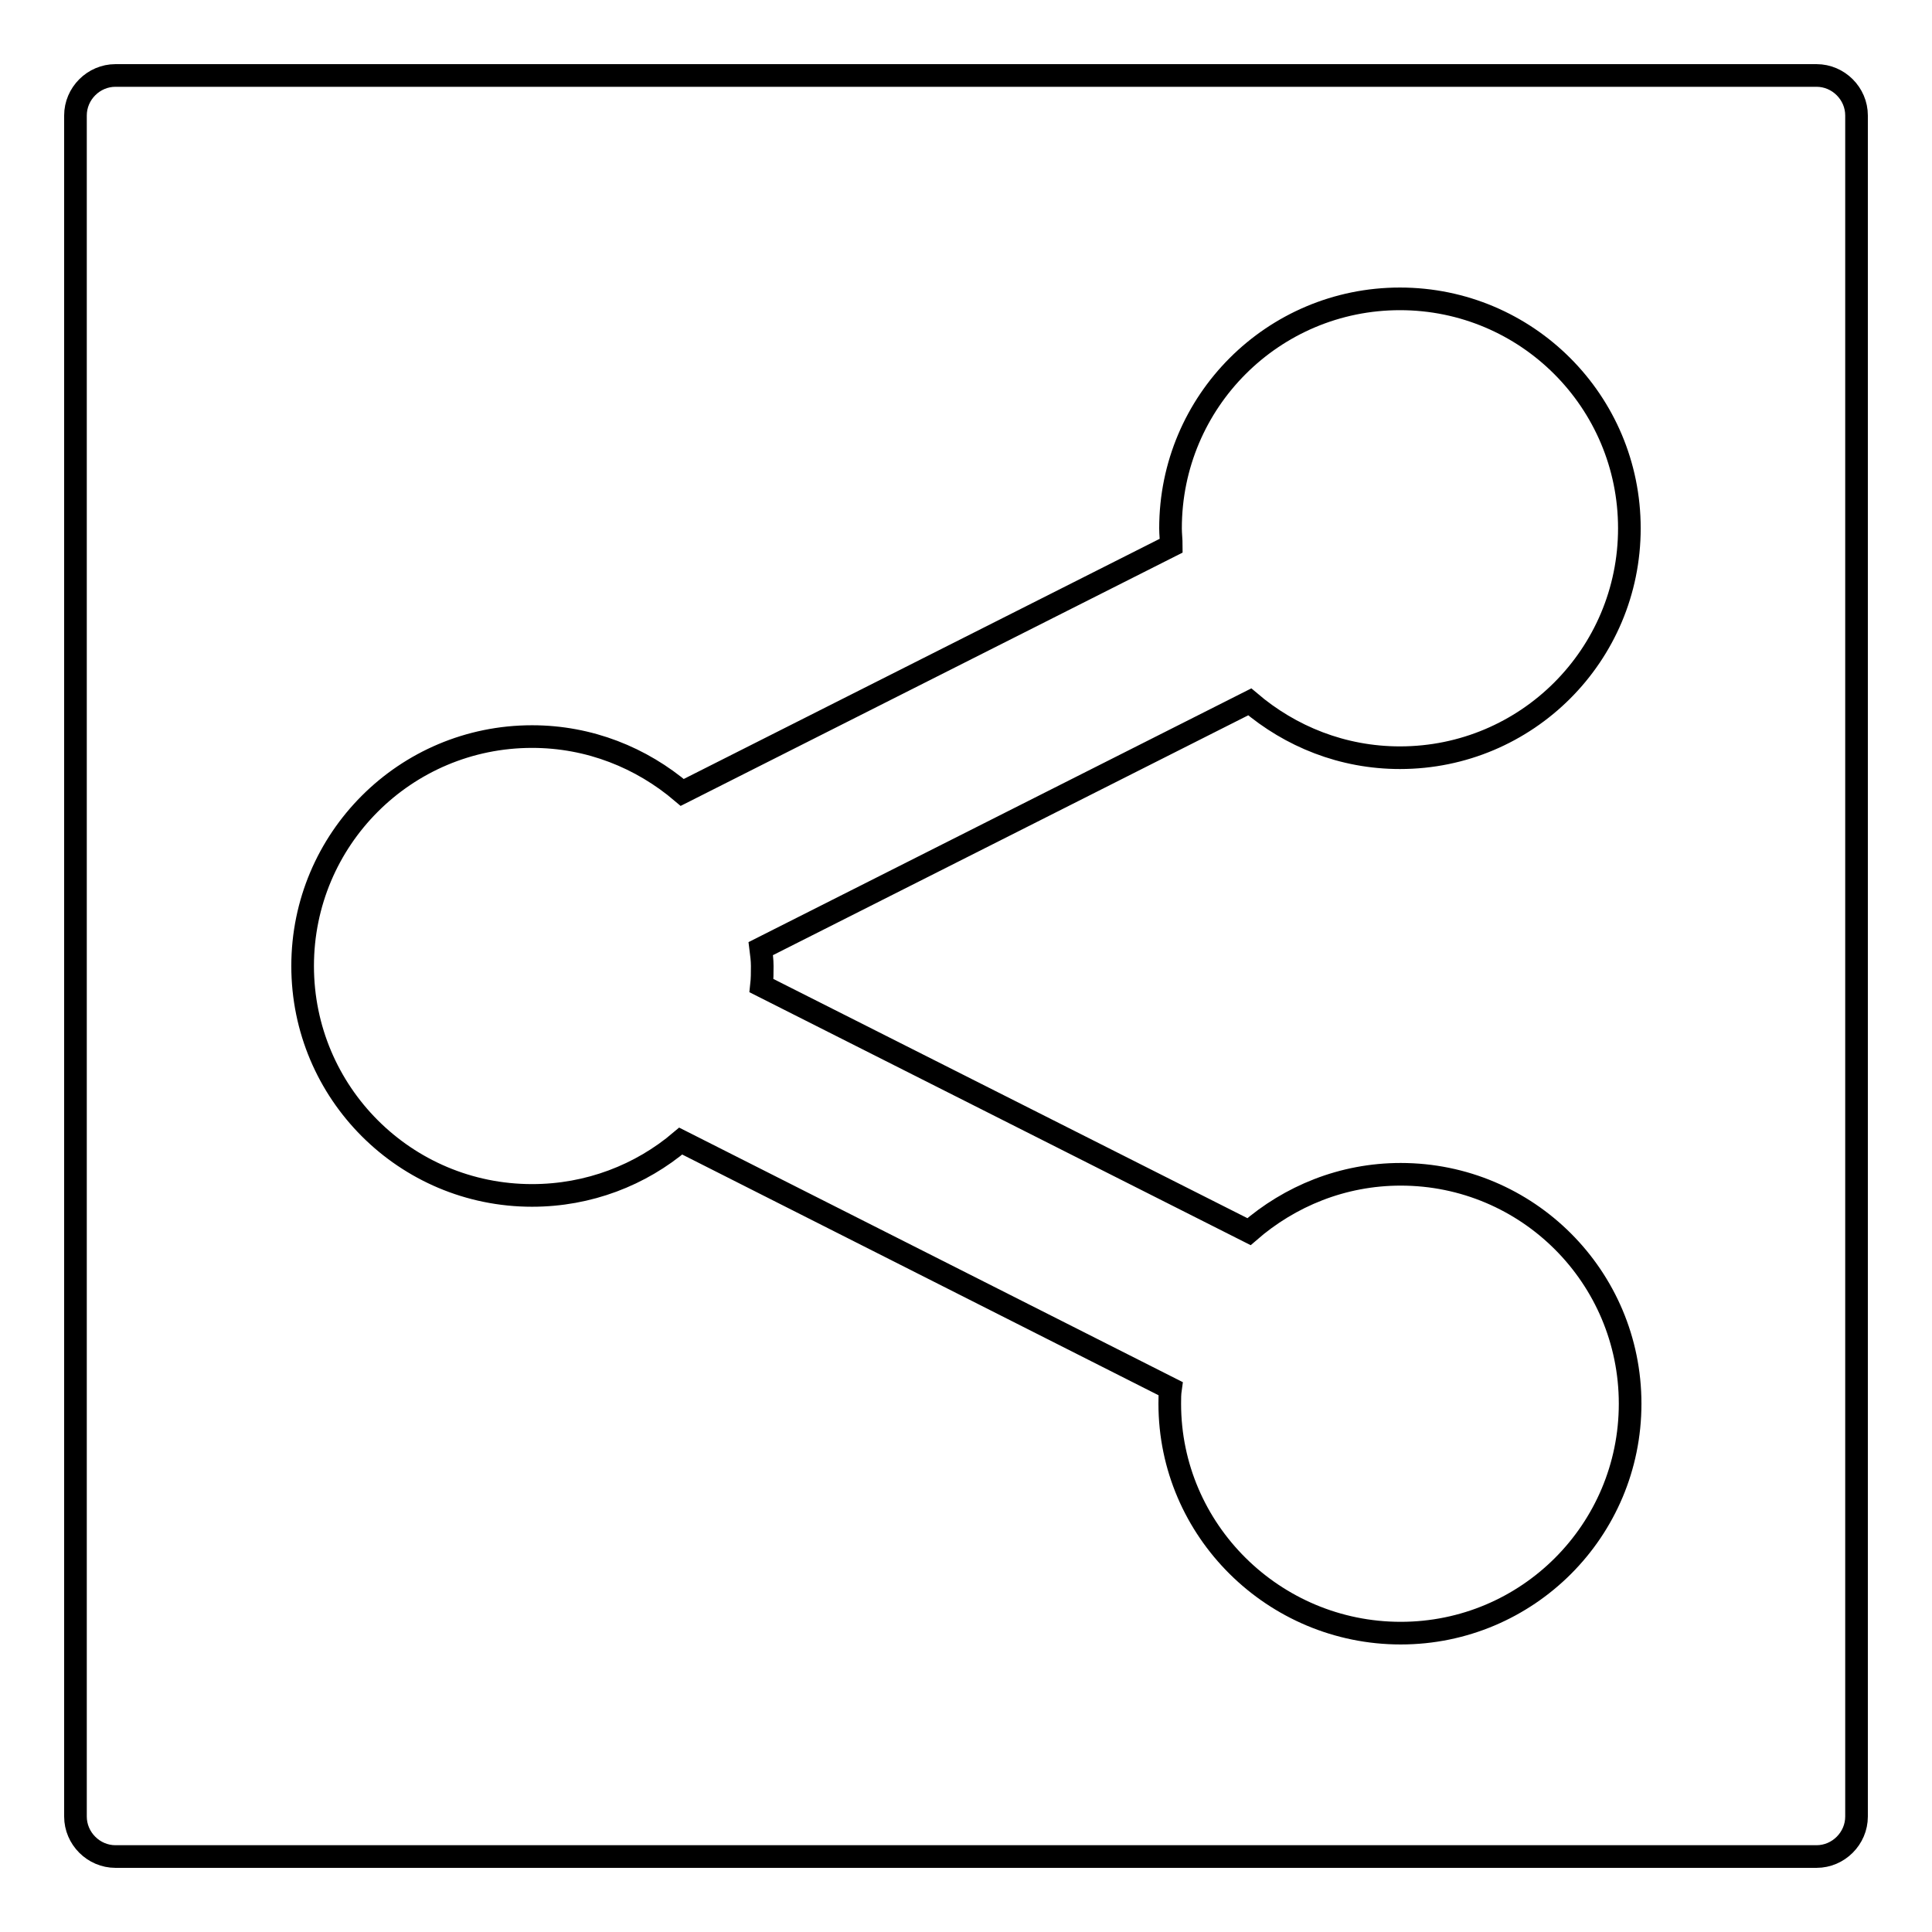 <?xml version="1.0" encoding="utf-8"?>
<!-- Svg Vector Icons : http://www.onlinewebfonts.com/icon -->
<!DOCTYPE svg PUBLIC "-//W3C//DTD SVG 1.1//EN" "http://www.w3.org/Graphics/SVG/1.1/DTD/svg11.dtd">
<svg version="1.1" xmlns="http://www.w3.org/2000/svg" xmlns:xlink="http://www.w3.org/1999/xlink" x="0px" y="0px" viewBox="0 0 256 256" enable-background="new 0 0 256 256" xml:space="preserve">
<g><g><g><path stroke-width="3" fill-opacity="0" stroke="#000000"  d="M240.7,10H15.3c-2.9,0-5.3,2.4-5.3,5.3v225.4c0,2.9,2.4,5.3,5.3,5.3h225.4c2.9,0,5.3-2.4,5.3-5.3V15.3C246,12.4,243.6,10,240.7,10z M101,128c0,0.9,0,1.7-0.1,2.6l64.6,32.6c5.4-4.7,12.4-7.6,20.1-7.6c16.8,0,30.4,13.6,30.4,30.4s-13.6,30.4-30.4,30.4S155,202.8,155,186c0-0.7,0-1.3,0.1-2l-64.9-32.8c-5.3,4.5-12.2,7.2-19.7,7.2c-16.8,0-30.4-13.6-30.4-30.4s13.6-30.4,30.4-30.4c7.6,0,14.5,2.8,19.9,7.4l64.8-32.7c0-0.8-0.1-1.5-0.1-2.3c0-16.8,13.6-30.4,30.4-30.4c16.8,0,30.4,13.6,30.4,30.4s-13.6,30.4-30.4,30.4c-7.6,0-14.5-2.8-19.9-7.4l-64.8,32.7C100.9,126.5,101,127.2,101,128z"/></g><g></g><g></g><g></g><g></g><g></g><g></g><g></g><g></g><g></g><g></g><g></g><g></g><g></g><g></g><g></g></g></g>
</svg>